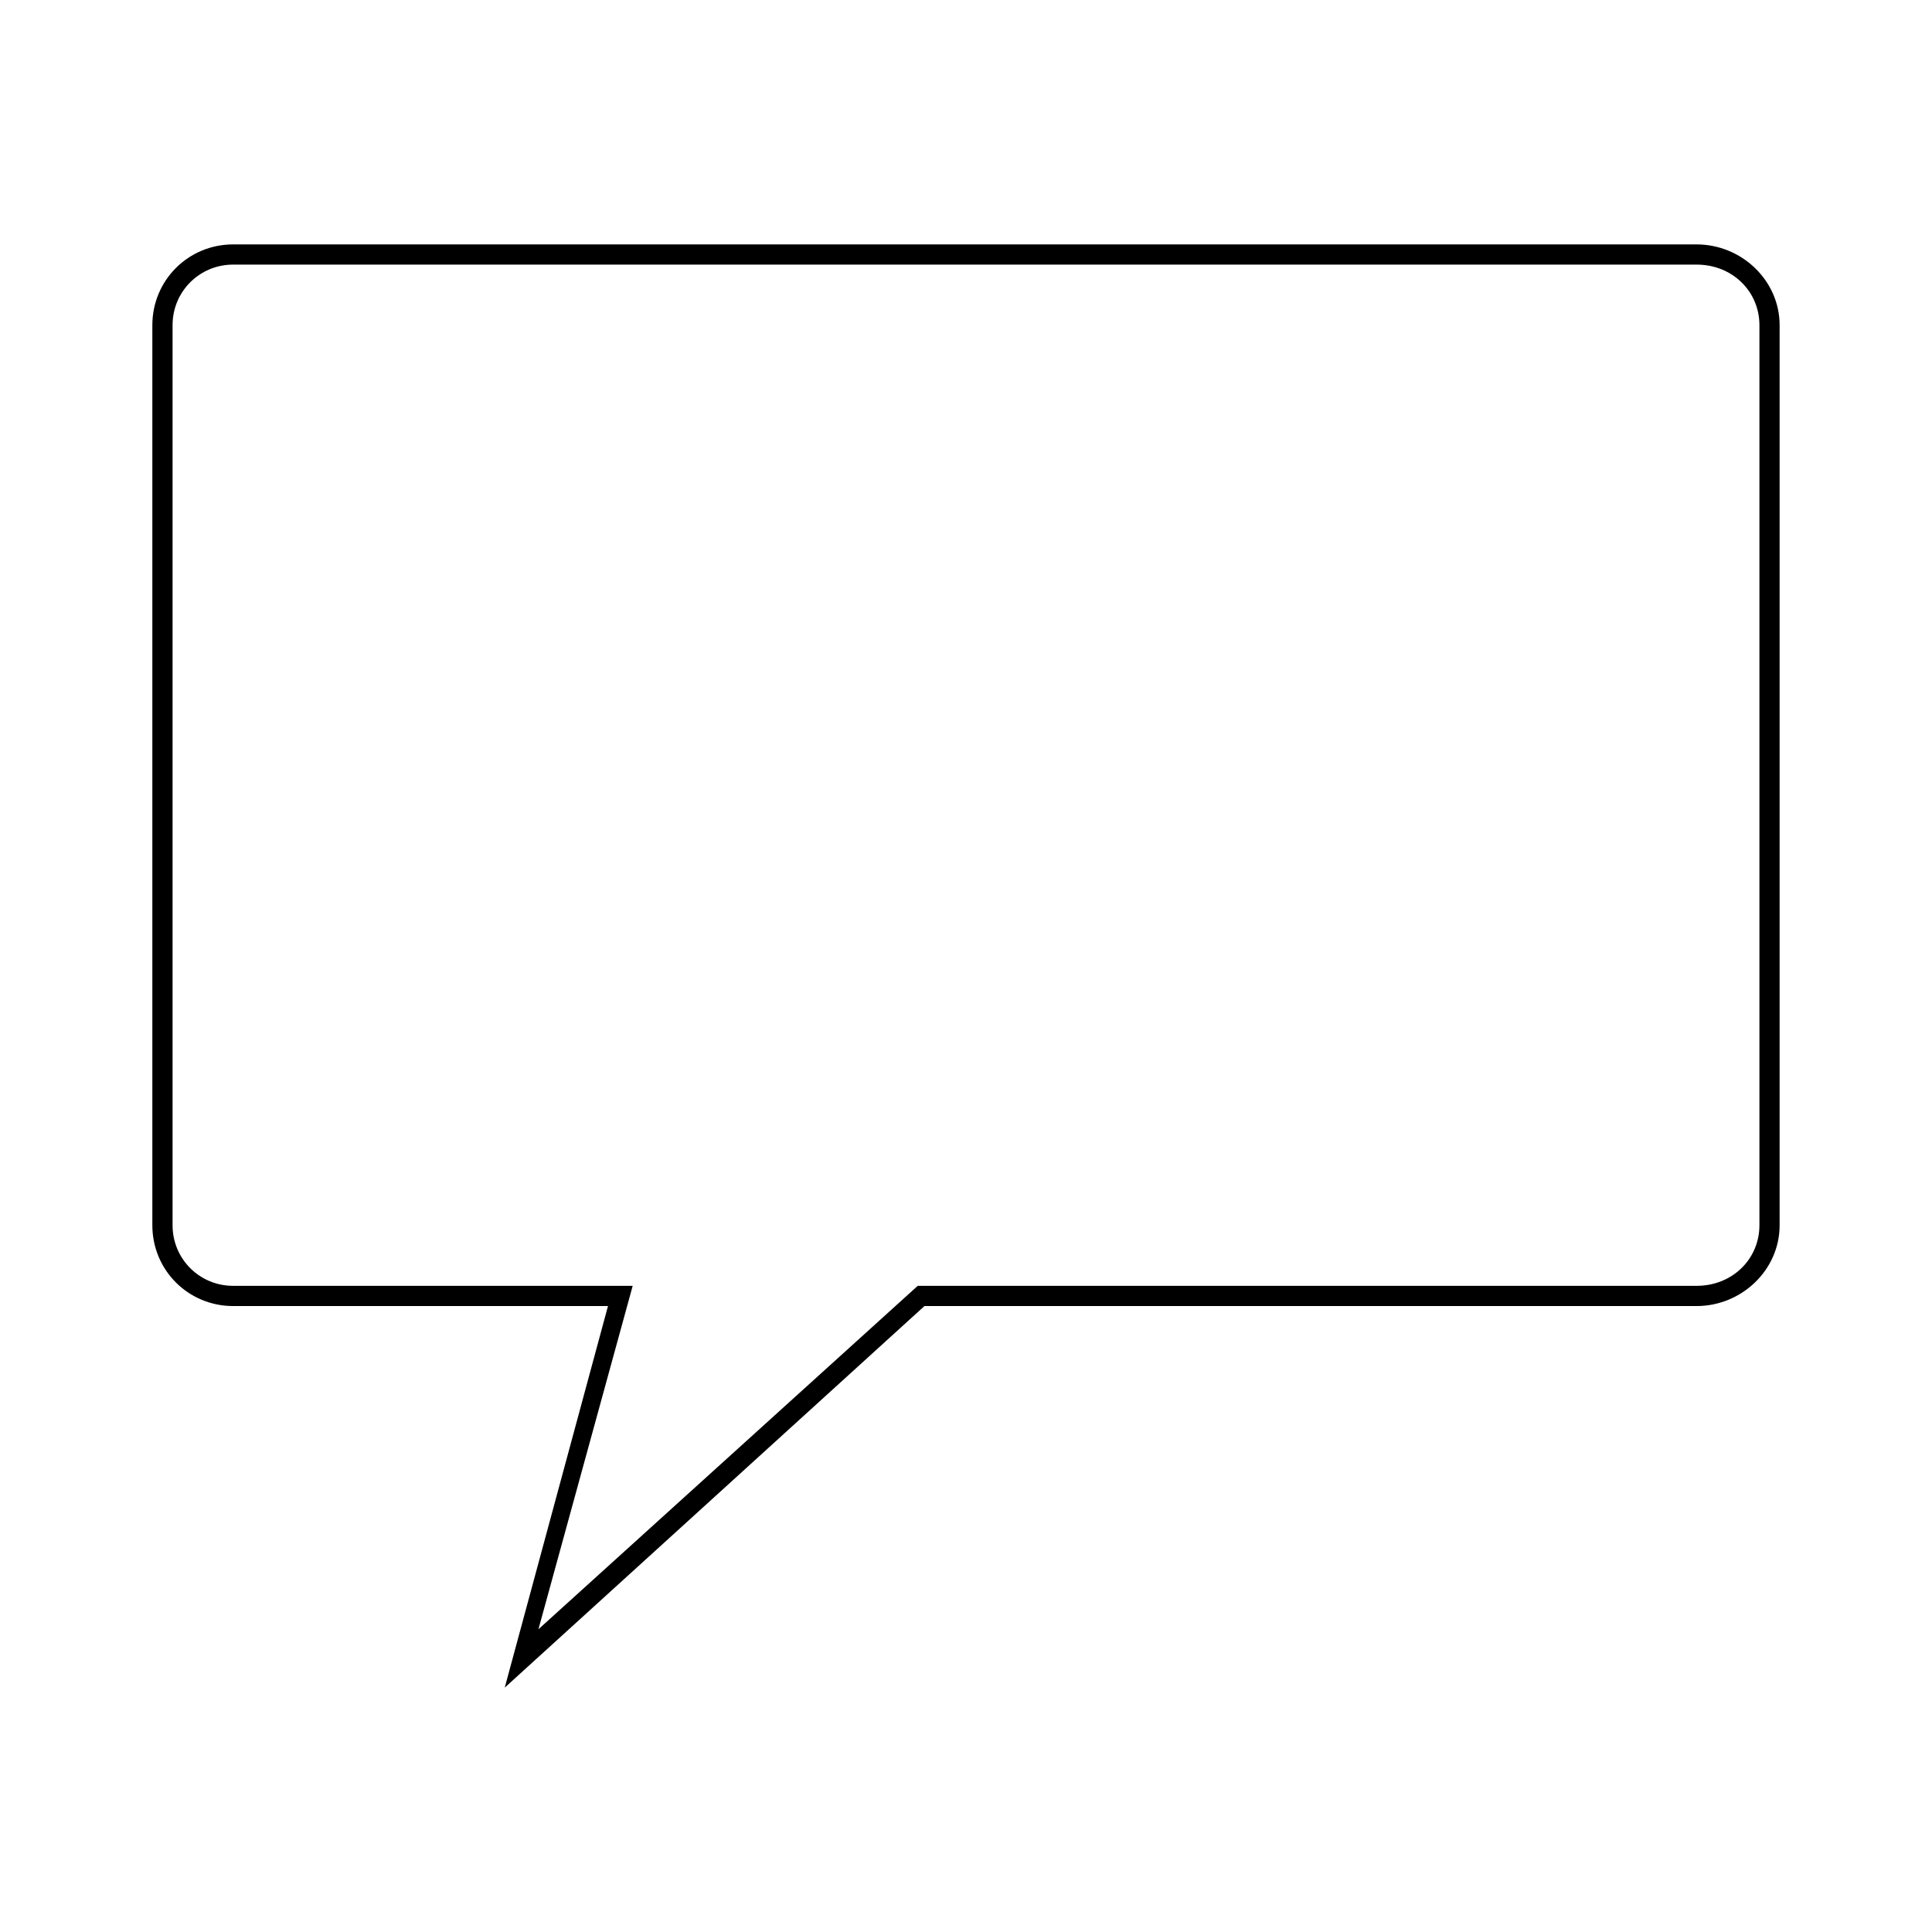 <?xml version="1.0" encoding="UTF-8"?>
<!-- Uploaded to: SVG Repo, www.svgrepo.com, Generator: SVG Repo Mixer Tools -->
<svg fill="#000000" width="800px" height="800px" version="1.1" viewBox="144 144 512 512" xmlns="http://www.w3.org/2000/svg">
 <path d="m205.79 208.77h387.82c11.895 0 22.008 9.516 22.008 21.414v238.52c0 11.895-10.113 21.414-22.008 21.414h-204.62l-111.23 101.12 27.363-101.12h-99.336c-11.895 0-21.414-9.516-21.414-21.414v-238.52c0-11.895 9.516-21.414 21.414-21.414zm387.82 5.352h-387.82c-8.922 0-16.059 7.137-16.059 16.059v238.52c0 8.922 7.137 16.059 16.059 16.059h105.88l-24.98 91.008 100.52-91.008h206.4c9.516 0 16.656-7.137 16.656-16.059v-238.52c0-8.922-7.137-16.059-16.656-16.059z"/>
</svg>